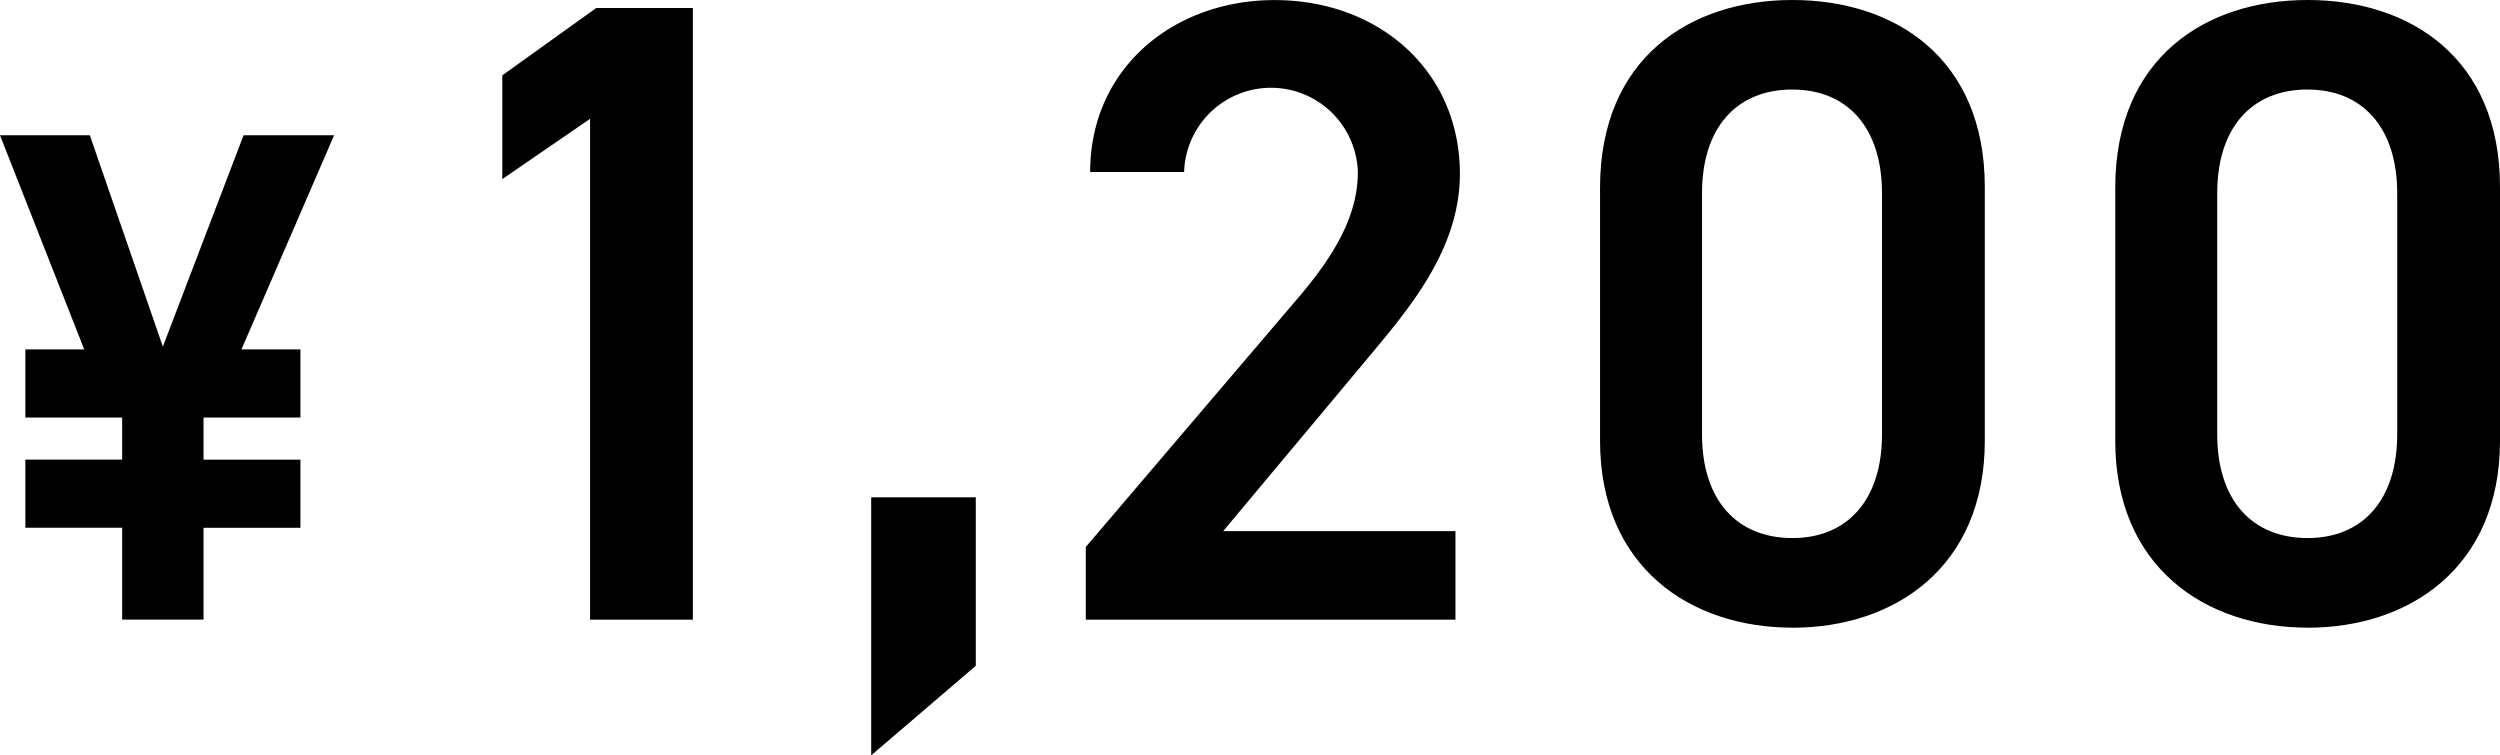 <svg xmlns="http://www.w3.org/2000/svg" xmlns:xlink="http://www.w3.org/1999/xlink" width="88.718" height="26.805" viewBox="0 0 88.718 26.805">
  <defs>
    <clipPath id="clip-path">
      <rect id="長方形_1911" data-name="長方形 1911" width="88.718" height="26.805" transform="translate(0 0)" fill="none"/>
    </clipPath>
  </defs>
  <g id="グループ_5006" data-name="グループ 5006" transform="translate(0)">
    <path id="パス_13059" data-name="パス 13059" d="M8.644,4.8,5.779,12.3,3.188,4.8H0l2.989,7.6H.9v2.416H4.335v1.494H.9v2.417H4.335v3.262H7.223V18.729h3.438V16.312H7.223V14.818h3.438V12.4H8.568l3.289-7.6Z"/>
    <path id="パス_13060" data-name="パス 13060" d="M21.16.283l-3.334,2.39V6.355L20.94,4.216V21.991h3.649V.283Z"/>
    <path id="パス_13061" data-name="パス 13061" d="M30.916,17.649v9.156l3.712-3.178V17.649Z"/>
    <g id="グループ_5005" data-name="グループ 5005">
      <g id="グループ_5004" data-name="グループ 5004" clip-path="url(#clip-path)">
        <path id="パス_13062" data-name="パス 13062" d="M51.65,21.991H38.531v-2.58l7.455-8.746c1.417-1.637,2.2-3.051,2.2-4.562a3.084,3.084,0,0,0-6.165,0H38.687c0-3.68,2.958-6.1,6.544-6.1,3.713,0,6.576,2.517,6.576,6.165,0,2.739-1.888,4.877-3.272,6.546l-5.128,6.134H51.65Z"/>
        <path id="パス_13063" data-name="パス 13063" d="M63.609,22.274c-3.618,0-6.828-2.138-6.828-6.638V6.67c0-4.626,3.21-6.67,6.828-6.67s6.826,2.044,6.826,6.638v9c0,4.5-3.209,6.638-6.826,6.638m0-19.1c-1.983,0-3.209,1.352-3.209,3.681v8.557c0,2.328,1.226,3.68,3.209,3.68,1.95,0,3.178-1.352,3.178-3.68V6.859c0-2.329-1.228-3.681-3.178-3.681"/>
        <path id="パス_13064" data-name="パス 13064" d="M81.892,22.274c-3.618,0-6.828-2.138-6.828-6.638V6.67c0-4.626,3.21-6.67,6.828-6.67s6.826,2.044,6.826,6.638v9c0,4.5-3.209,6.638-6.826,6.638m0-19.1c-1.983,0-3.209,1.352-3.209,3.681v8.557c0,2.328,1.226,3.68,3.209,3.68,1.95,0,3.178-1.352,3.178-3.68V6.859c0-2.329-1.228-3.681-3.178-3.681"/>
      </g>
    </g>
  </g>
</svg>
